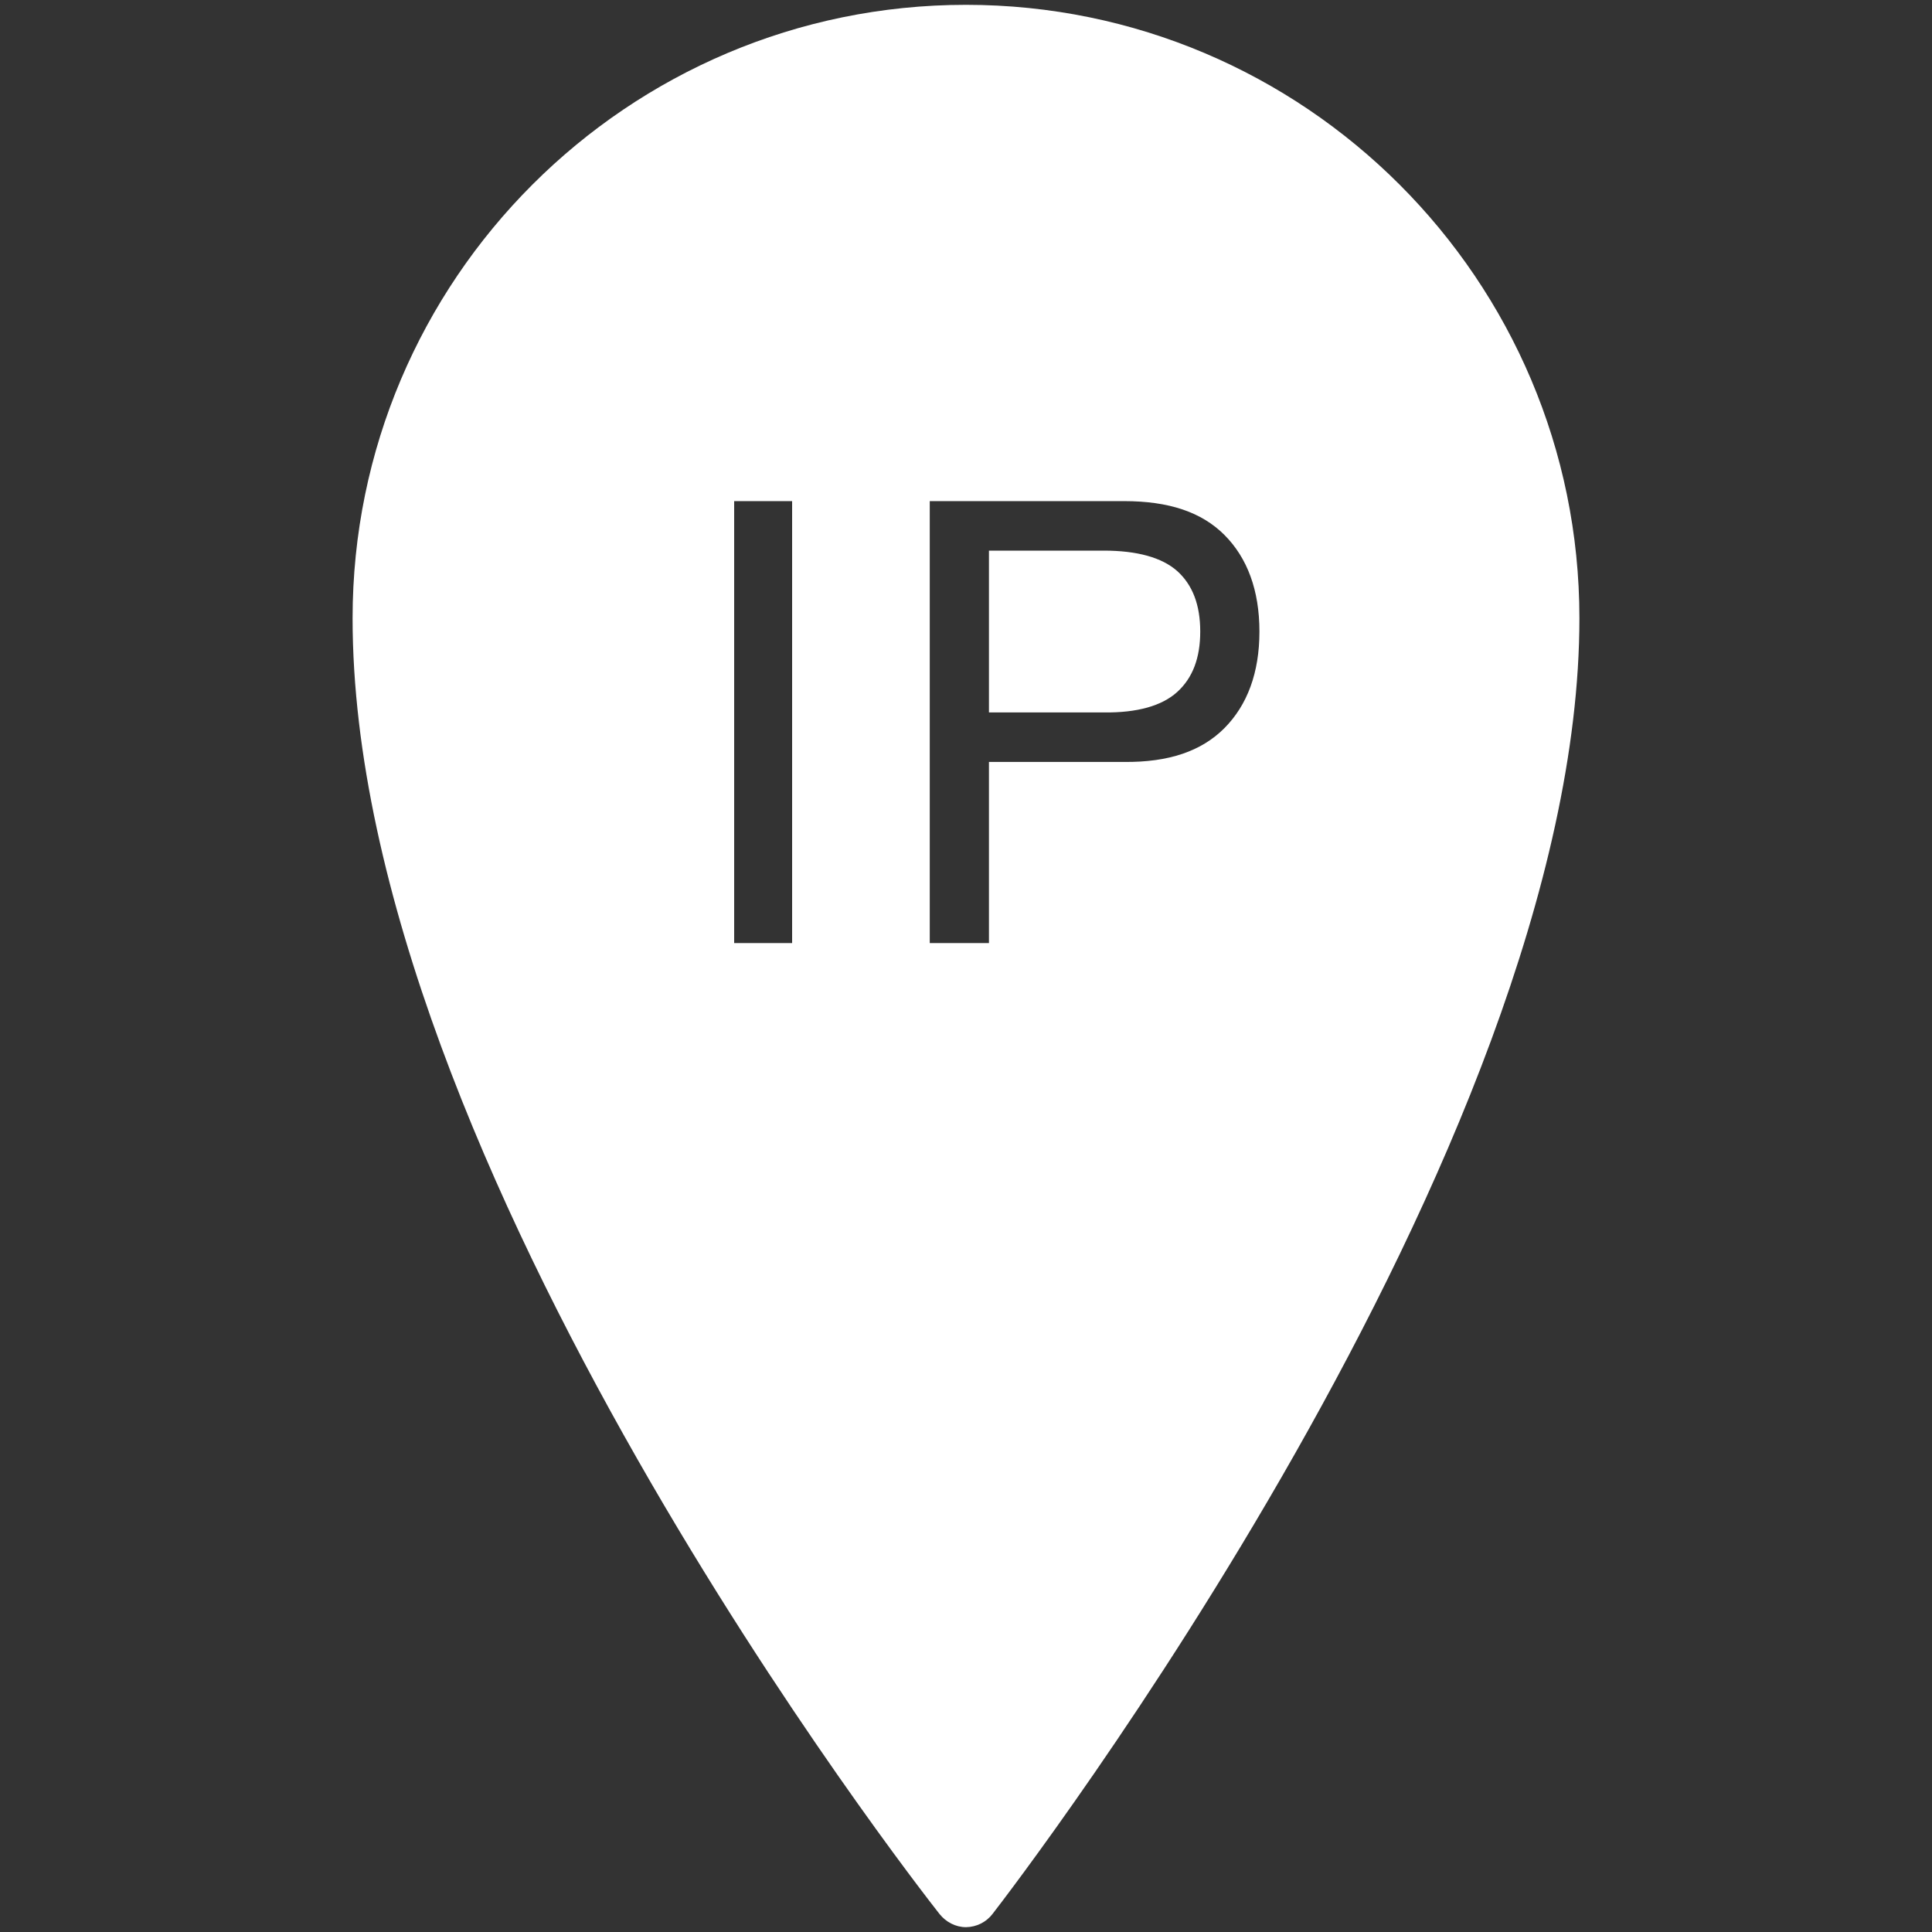 <?xml version="1.0" encoding="UTF-8"?>
<svg xmlns="http://www.w3.org/2000/svg" viewBox="0 0 50 50" width="100" height="100">
  <rect x="0" y="0" width="50" height="50" fill="#333333" stroke="none"/>
  <path d="M25 0.125C16.242 0.125 9.125 7.242 9.125 16C9.125 30.07 23.691 48.742 24.312 49.531C24.48 49.742 24.73 49.875 25 49.875C25.273 49.871 25.523 49.746 25.688 49.531C26.309 48.73 40.875 29.746 40.875 16C40.875 7.242 33.758 0.125 25 0.125 Z M 19 12.969L20.5 12.969L20.5 24.406L19 24.406 Z M 24.062 12.969L29.094 12.969C30.246 12.969 31.094 13.25 31.688 13.844C32.281 14.438 32.594 15.277 32.594 16.344C32.594 17.41 32.281 18.246 31.688 18.844C31.094 19.441 30.246 19.73 29.094 19.719L25.594 19.719L25.594 24.406L24.062 24.406 Z M 25.594 14.25L25.594 18.438L28.562 18.438C29.426 18.449 30.07 18.27 30.469 17.906C30.867 17.543 31.062 17.027 31.062 16.344C31.062 15.66 30.867 15.141 30.469 14.781C30.07 14.426 29.426 14.25 28.562 14.25Z" fill="#FFFFFF"></path>
</svg>
